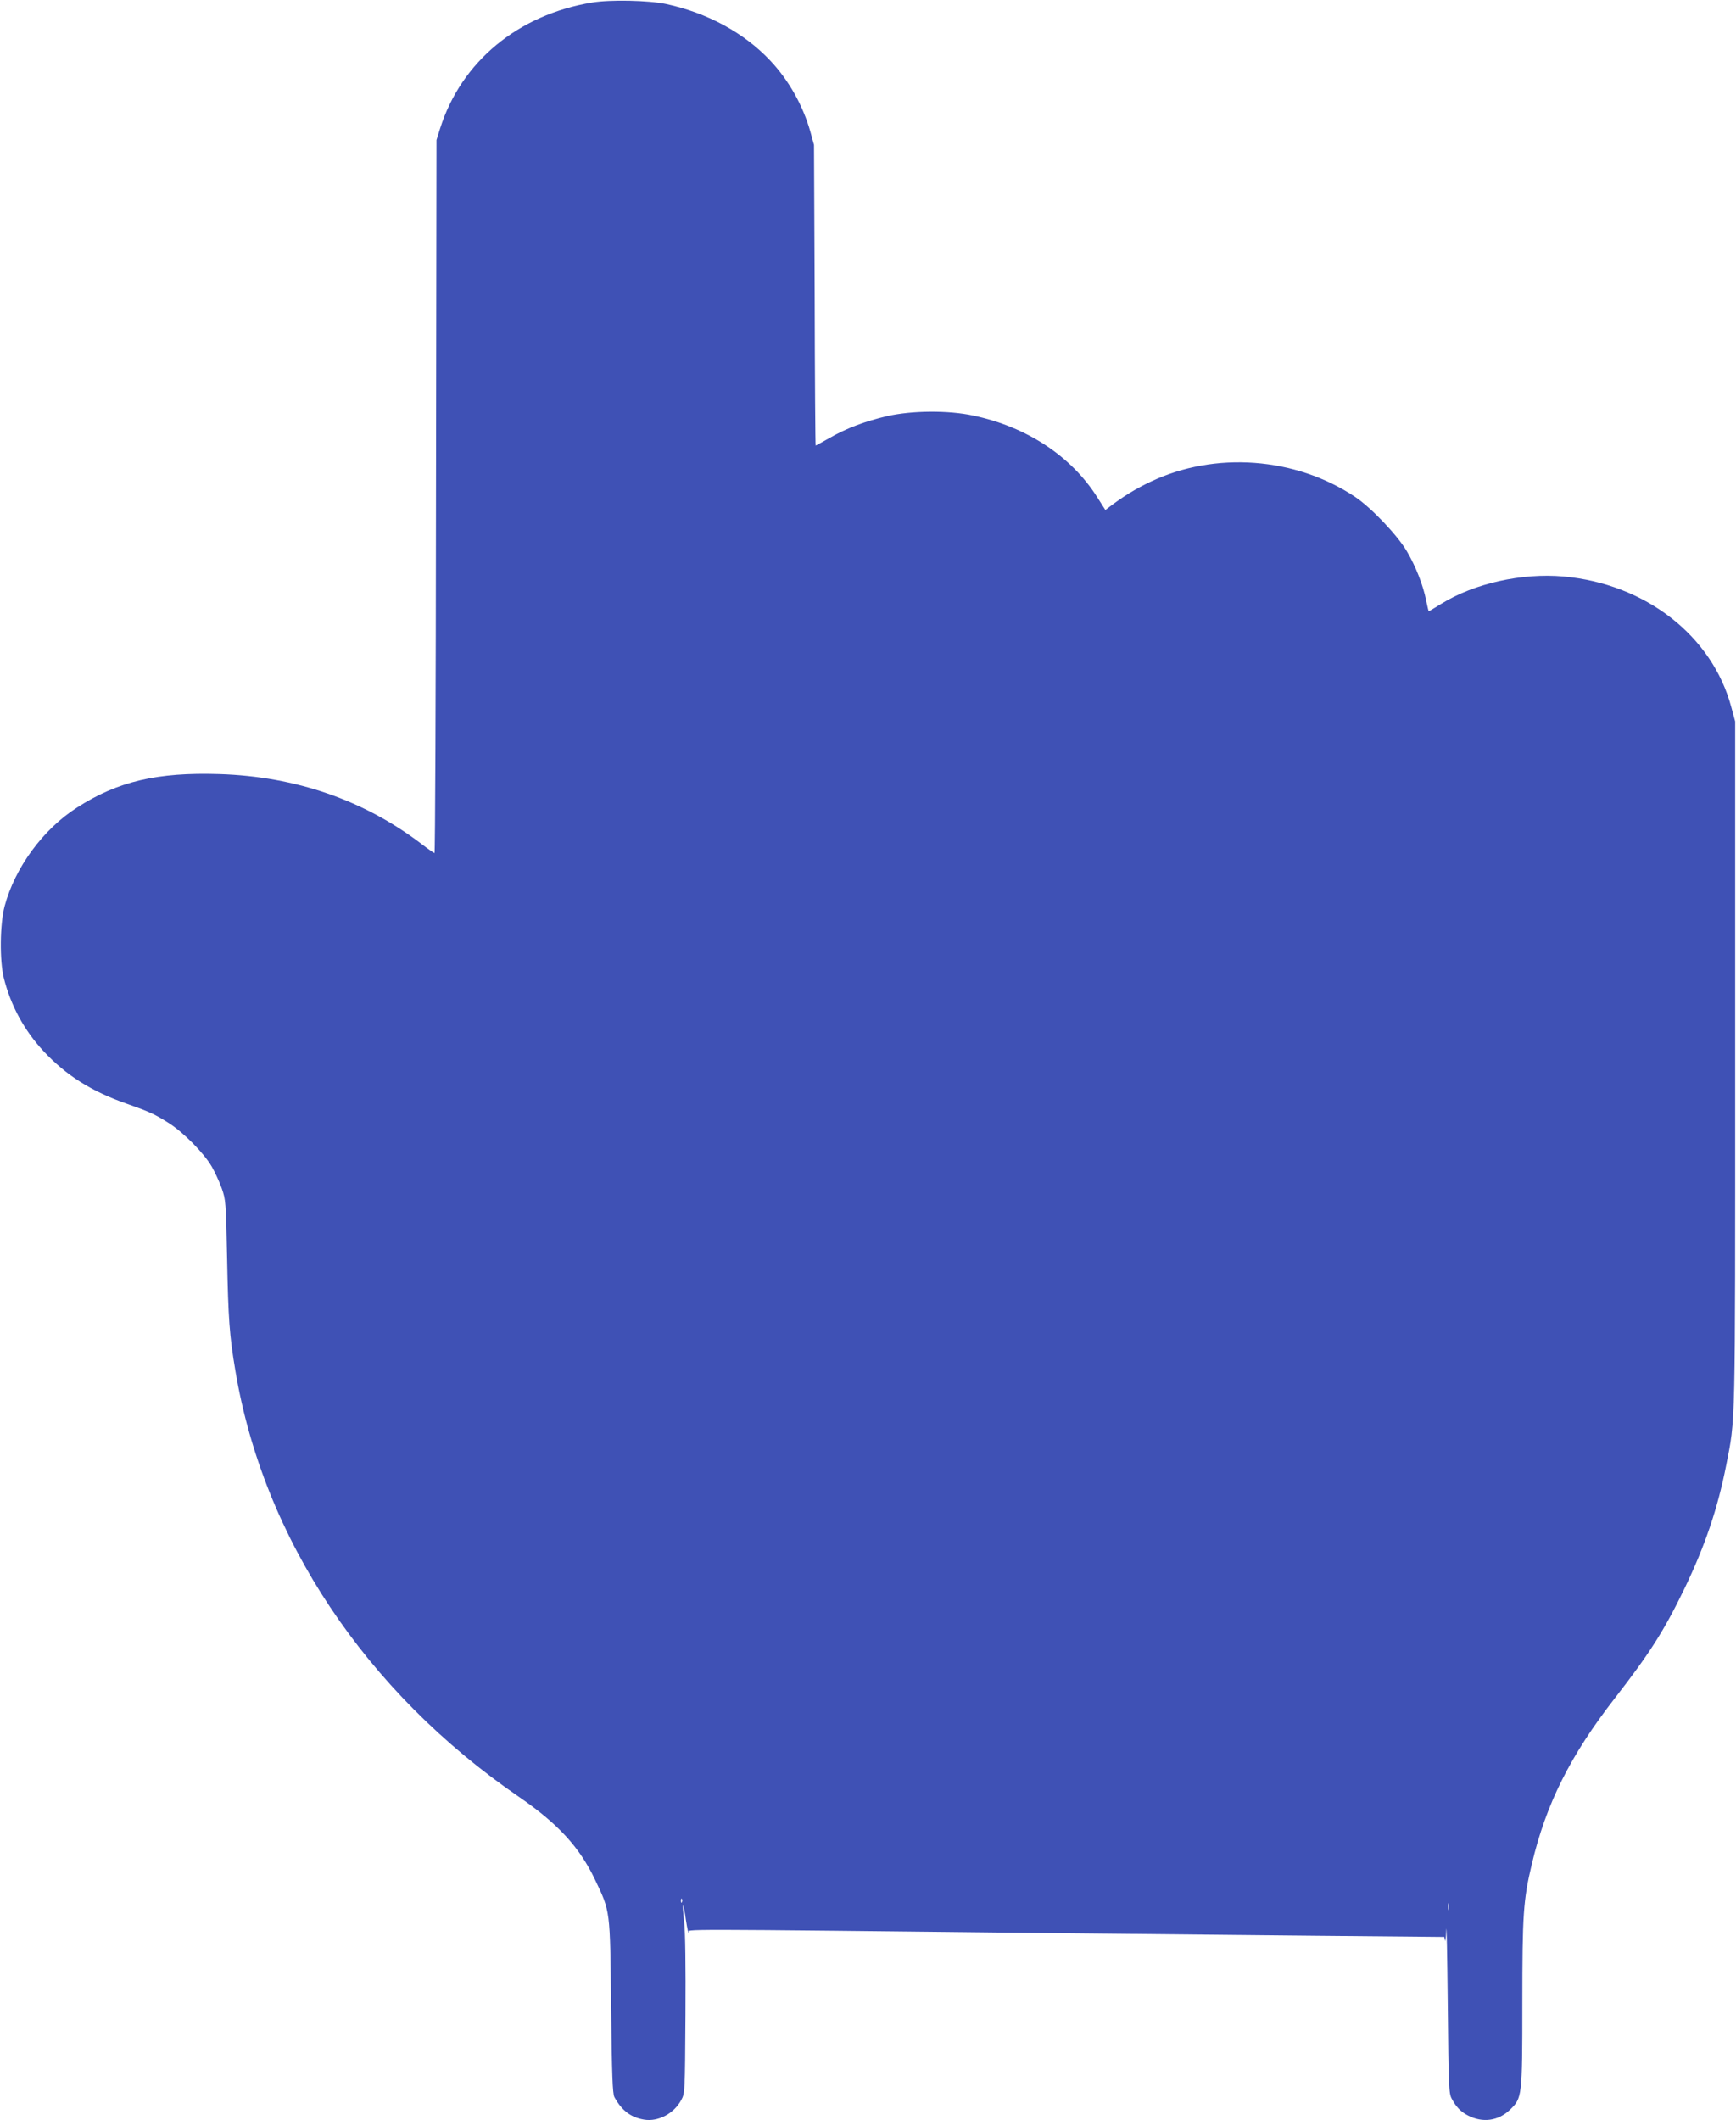 <?xml version="1.0" standalone="no"?>
<!DOCTYPE svg PUBLIC "-//W3C//DTD SVG 20010904//EN"
 "http://www.w3.org/TR/2001/REC-SVG-20010904/DTD/svg10.dtd">
<svg version="1.0" xmlns="http://www.w3.org/2000/svg"
 width="1048pt" height="1280pt" viewBox="0 0 1048 1280"
 preserveAspectRatio="xMidYMid meet">
<g transform="translate(0,1280) scale(0.1,-0.1)"
fill="#3f51b5" stroke="none">
<path d="M3576 12785 c-448 -73 -791 -357 -919 -760 l-22 -70 -3 -2152 c-1
-1184 -5 -2153 -9 -2153 -3 0 -38 24 -77 54 -347 265 -759 408 -1221 423 -375
12 -614 -44 -860 -202 -205 -131 -375 -363 -437 -595 -29 -110 -31 -328 -5
-434 42 -167 123 -316 240 -442 136 -146 290 -243 502 -317 141 -50 169 -63
256 -118 88 -57 209 -179 257 -261 18 -31 45 -89 60 -130 25 -72 26 -79 33
-428 7 -361 14 -462 50 -675 169 -1011 785 -1937 1714 -2574 234 -161 363
-302 456 -496 94 -197 92 -178 98 -770 5 -414 9 -525 20 -545 45 -82 100 -123
180 -136 85 -14 180 37 224 119 22 41 22 48 25 512 2 295 -1 505 -8 564 -6 52
-9 96 -6 98 2 3 10 -37 17 -89 8 -51 15 -84 17 -74 4 21 -162 22 2207 -4 462
-5 1181 -12 1597 -16 l757 -7 4 -21 c2 -12 6 17 8 64 2 47 6 -156 9 -450 5
-497 6 -537 24 -570 26 -49 55 -79 98 -101 89 -46 183 -33 254 35 73 71 74 77
74 642 0 535 6 625 57 839 86 365 233 658 503 1005 208 268 296 405 420 662
123 256 199 480 250 738 58 296 55 183 55 2425 l0 2070 -23 85 c-115 432 -519
746 -1014 790 -252 22 -538 -42 -737 -165 -40 -25 -74 -45 -76 -45 -1 0 -8 28
-15 62 -18 94 -63 208 -117 300 -57 97 -215 263 -312 328 -360 241 -848 277
-1237 91 -91 -43 -166 -90 -245 -150 l-26 -20 -49 77 c-157 248 -425 425 -747
493 -152 33 -372 31 -522 -3 -135 -32 -245 -73 -349 -133 -44 -25 -81 -45 -82
-45 -2 0 -5 408 -6 908 l-4 907 -22 80 c-45 159 -130 310 -242 429 -158 168
-379 288 -630 342 -106 22 -334 27 -444 9z m541 -11467 c-3 -8 -6 -5 -6 6 -1
11 2 17 5 13 3 -3 4 -12 1 -19z m4630 -45 c-3 -10 -5 -2 -5 17 0 19 2 27 5 18
2 -10 2 -26 0 -35z"/>
</g>
</svg>
